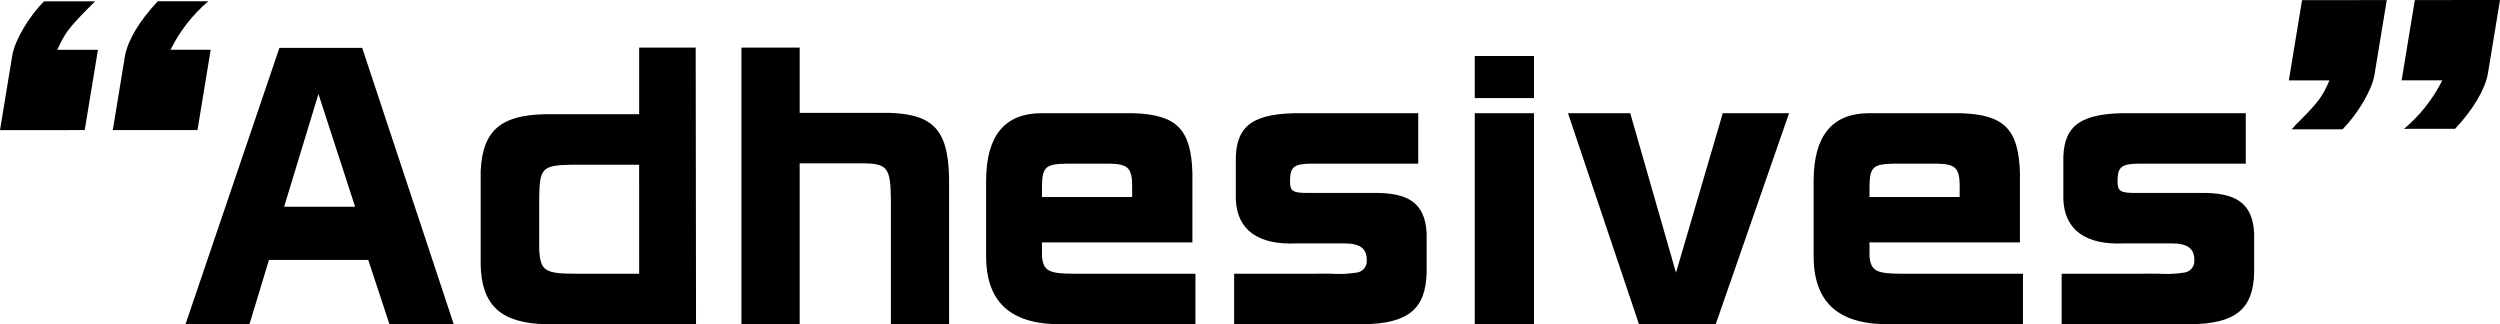 <?xml version="1.0" encoding="UTF-8"?>
<svg id="_レイヤー_1" data-name="レイヤー 1" xmlns="http://www.w3.org/2000/svg" width="423.442" height="54.921" version="1.1" viewBox="0 0 423.442 54.921">
  <defs>
    <style>
      .cls-1 {
        fill: #000;
        stroke-width: 0px;
      }
    </style>
  </defs>
  <g id="_グループ_50949" data-name="グループ 50949">
    <path id="_パス_118174" data-name="パス 118174" class="cls-1" d="M2.07,9.444C2.51,6.783,4.931,2.744,7.47.225h8.635c-4.463,4.466-5.026,5.186-6.4,8.209h6.885l-2.24,13.6-14.35.012,2.07-12.602ZM21.178,9.43c.513-2.661,2.339-5.76,5.544-9.219h8.565c-2.666,2.276-4.843,5.068-6.4,8.209h6.8l-2.237,13.607-14.348.009,2.076-12.606Z"/>
    <path id="_パス_118180" data-name="パス 118180" class="cls-1" d="M402.191,12.61c-.44,2.664-2.763,6.555-5.41,9.292l-8.637.007c.259-.248.498-.515.715-.8l.522-.5c3.339-3.388,3.9-4.106,5.177-6.986h-6.882L389.914.023l14.35-.009-2.073,12.596ZM421.369,12.599c-.5,2.593-2.532,6.049-5.541,9.216l-8.64.007c2.703-2.26,4.907-5.056,6.475-8.211h-6.882L409.019.01l14.423-.01-2.073,12.599Z"/>
    <path id="_パス_131213" data-name="パス 131213" class="cls-1" d="M31.422,54.912h10.83l3.306-10.887h16.815l3.591,10.887h10.887l-15.504-46.8h-14.022l-15.903,46.8ZM48.122,35.019l5.815-19.095,6.213,19.095h-12.028ZM108.258,19.344h-14.361c-8.778-.171-12.141,2.394-12.483,9.633v15.9c.168,6.843,3.417,9.864,11.055,10.035h25.422l-.057-46.854h-9.576v11.286ZM108.258,46.362h-10.661c-5.3,0-6.042-.456-6.27-4.047v-8.603c.057-5.3.456-5.7,5.529-5.814h11.4l.002,18.464ZM125.586,54.912h9.861v-27.246h10.83c4.047.057,4.56.8,4.617,6.1v21.146h9.861v-23.313c.114-9.234-2.223-12.2-10.032-12.483h-15.276v-11.058h-9.861v46.854ZM201.966,41.061v-11.8c-.228-7.41-2.679-9.861-10.089-10.089h-15.561c-6.156.057-9.234,3.819-9.291,11.286v12.939c0,7.98,4.389,11.742,13.281,11.514h22.173v-8.549h-20.463c-4.389,0-5.3-.456-5.529-2.964v-2.337h25.479ZM176.487,33.366v-1.881c.057-3.192.627-3.7,4.1-3.762h7.41c2.964.057,3.705.741,3.762,3.477v2.166h-15.272ZM209.034,46.366v8.546h21.774c7.7-.057,10.716-2.565,10.83-8.835v-6.612c-.285-5.016-2.964-6.954-9.462-6.783h-10.6c-2.622,0-3.078-.285-3.078-2,0-2.451.684-2.964,3.819-2.964h17.9v-8.55h-19.783c-7.923-.057-10.944,1.938-11.115,7.41v7.239c.228,5.13,3.762,7.7,10.26,7.41h8.151c2.565,0,3.762.855,3.762,2.736.143,1.077-.614,2.067-1.692,2.21-.044.006-.088.01-.132.013-1.414.215-2.848.273-4.275.171l-16.359.009ZM249.789,54.912h10.032V19.173h-10.032v35.739ZM249.789,9.483v7.129h10.032v-7.125l-10.032-.004ZM276.123,19.173h-10.545l12.027,35.739h13l12.422-35.739h-11.23l-7.922,27.018-7.752-27.018ZM342.129,41.061v-11.8c-.228-7.41-2.679-9.861-10.089-10.089h-15.561c-6.156.057-9.234,3.819-9.291,11.286v12.939c0,7.98,4.389,11.742,13.281,11.514h22.173v-8.549h-20.463c-4.389,0-5.3-.456-5.529-2.964v-2.337h25.479ZM316.65,33.366v-1.881c.057-3.192.627-3.7,4.1-3.762h7.41c2.964.057,3.705.741,3.762,3.477v2.166h-15.272ZM349.197,46.366v8.546h21.774c7.7-.057,10.716-2.565,10.83-8.835v-6.612c-.285-5.016-2.964-6.954-9.462-6.783h-10.6c-2.622,0-3.078-.285-3.078-2,0-2.451.684-2.964,3.819-2.964h17.9v-8.55h-19.783c-7.923-.057-10.944,1.938-11.115,7.41v7.239c.228,5.13,3.762,7.7,10.26,7.41h8.155c2.565,0,3.762.855,3.762,2.736.143,1.077-.614,2.067-1.692,2.21-.044.006-.088.01-.132.013-1.414.215-2.848.273-4.275.171l-16.363.009Z"/>
  </g>
</svg>